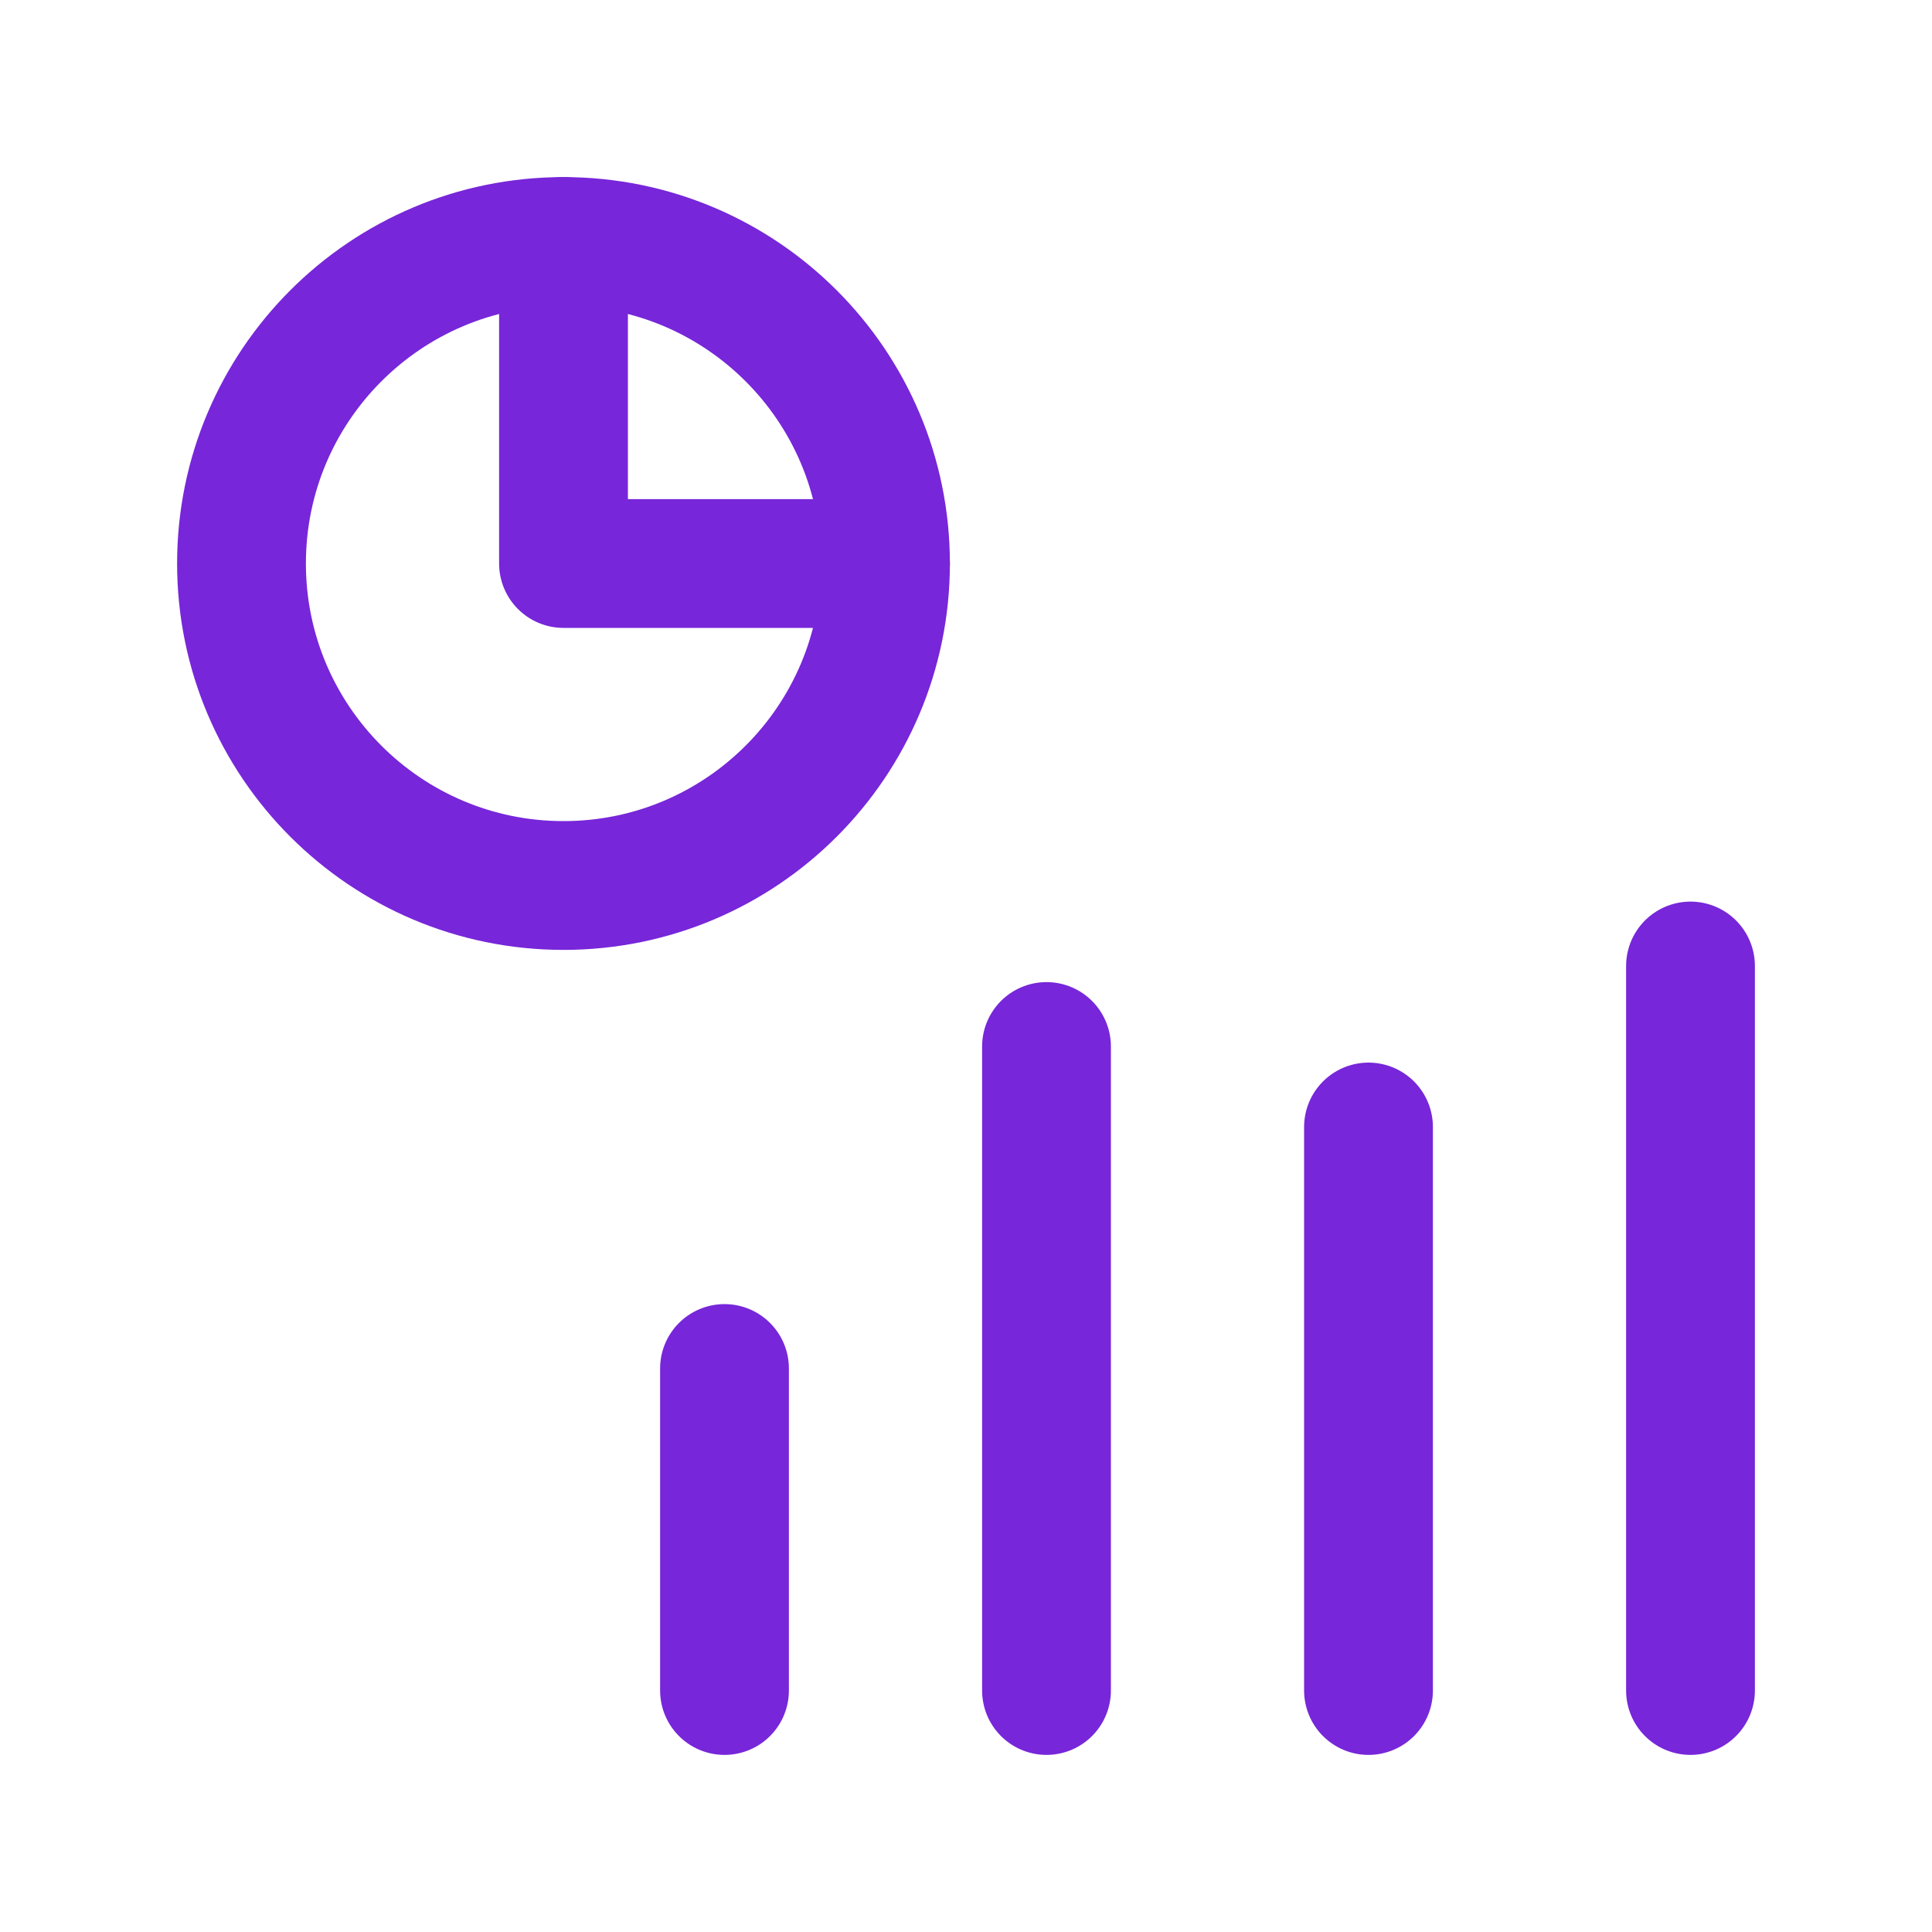 <svg width="30" height="30" viewBox="0 0 30 30" fill="none" xmlns="http://www.w3.org/2000/svg">
<g clip-path="url(#clip0_900_1255)">
<path d="M8.75 13.75C11.511 13.75 13.75 11.511 13.75 8.75C13.75 5.989 11.511 3.75 8.75 3.75C5.989 3.75 3.75 5.989 3.75 8.75C3.75 11.511 5.989 13.75 8.75 13.75Z" stroke="#7726D9" stroke-width="2" stroke-linecap="round" stroke-linejoin="round"/>
<path d="M8.75 3.75V8.75H13.75" stroke="#7726D9" stroke-width="2" stroke-linecap="round" stroke-linejoin="round"/>
<path d="M11.25 21.25V26.25" stroke="#7726D9" stroke-width="2" stroke-linecap="round" stroke-linejoin="round"/>
<path d="M21.25 17.5V26.25" stroke="#7726D9" stroke-width="2" stroke-linecap="round" stroke-linejoin="round"/>
<path d="M16.25 16.25V26.25" stroke="#7726D9" stroke-width="2" stroke-linecap="round" stroke-linejoin="round"/>
<path d="M26.25 15V26.25" stroke="#7726D9" stroke-width="2" stroke-linecap="round" stroke-linejoin="round"/>
</g>
<defs>
<clipPath id="clip0_900_1255">
<rect width="30" height="30" fill="white"/>
</clipPath>
</defs>
</svg>
